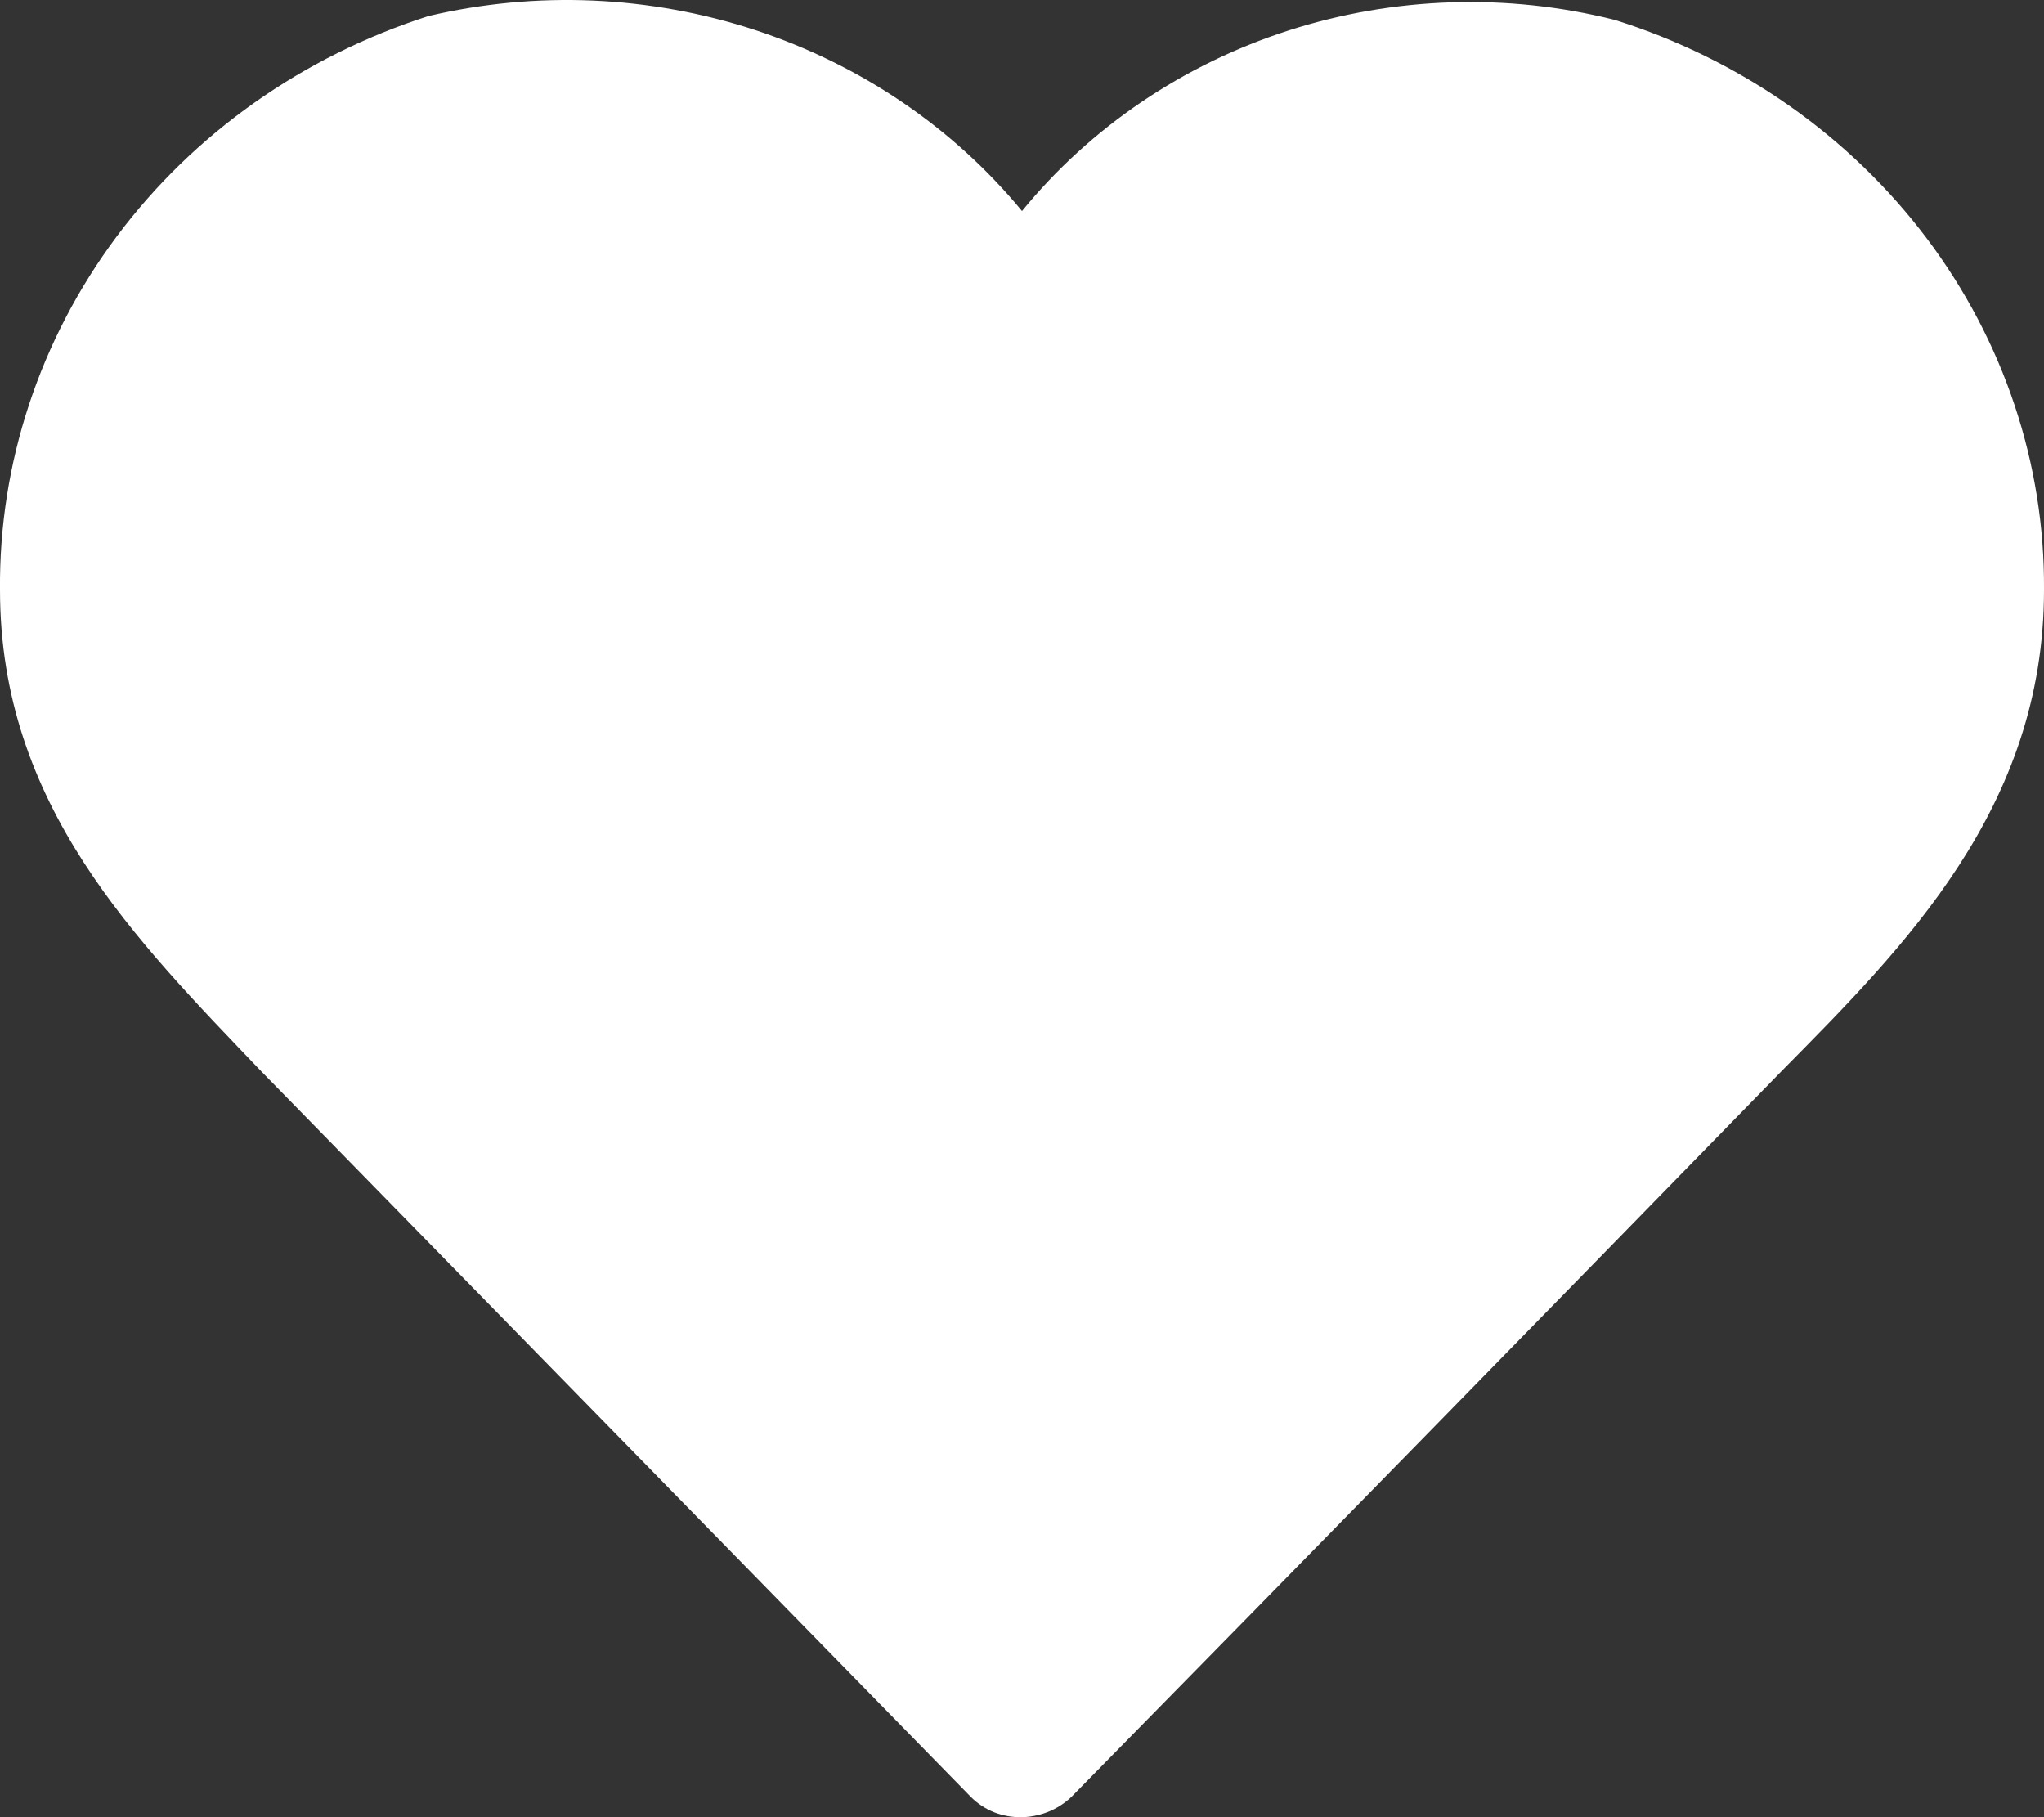 <?xml version="1.0" encoding="UTF-8"?> <svg xmlns="http://www.w3.org/2000/svg" width="18" height="16" viewBox="0 0 18 16" fill="none"><rect x="0" y="0" width="18" height="16" fill="#333333" stroke="none"/><path d="M9 16C8.916 16.002 8.833 15.987 8.755 15.957C8.678 15.926 8.608 15.88 8.55 15.822L2.292 9.424C1.2 8.279 0 7.094 0 5.194C-0.01 4.08 0.35 2.991 1.027 2.083C1.705 1.175 2.667 0.496 3.774 0.141C4.726 -0.083 5.725 -0.039 6.652 0.265C7.579 0.57 8.394 1.123 9 1.858C9.602 1.121 10.418 0.568 11.345 0.269C12.273 -0.03 13.273 -0.063 14.22 0.175C15.326 0.522 16.287 1.196 16.967 2.098C17.646 3 18.008 4.084 18 5.194C18 7.117 16.764 8.342 15.696 9.424C13.614 11.559 11.55 13.67 9.462 15.794C9.404 15.857 9.333 15.907 9.254 15.943C9.174 15.978 9.088 15.998 9 16Z" fill="white"></path></svg> 